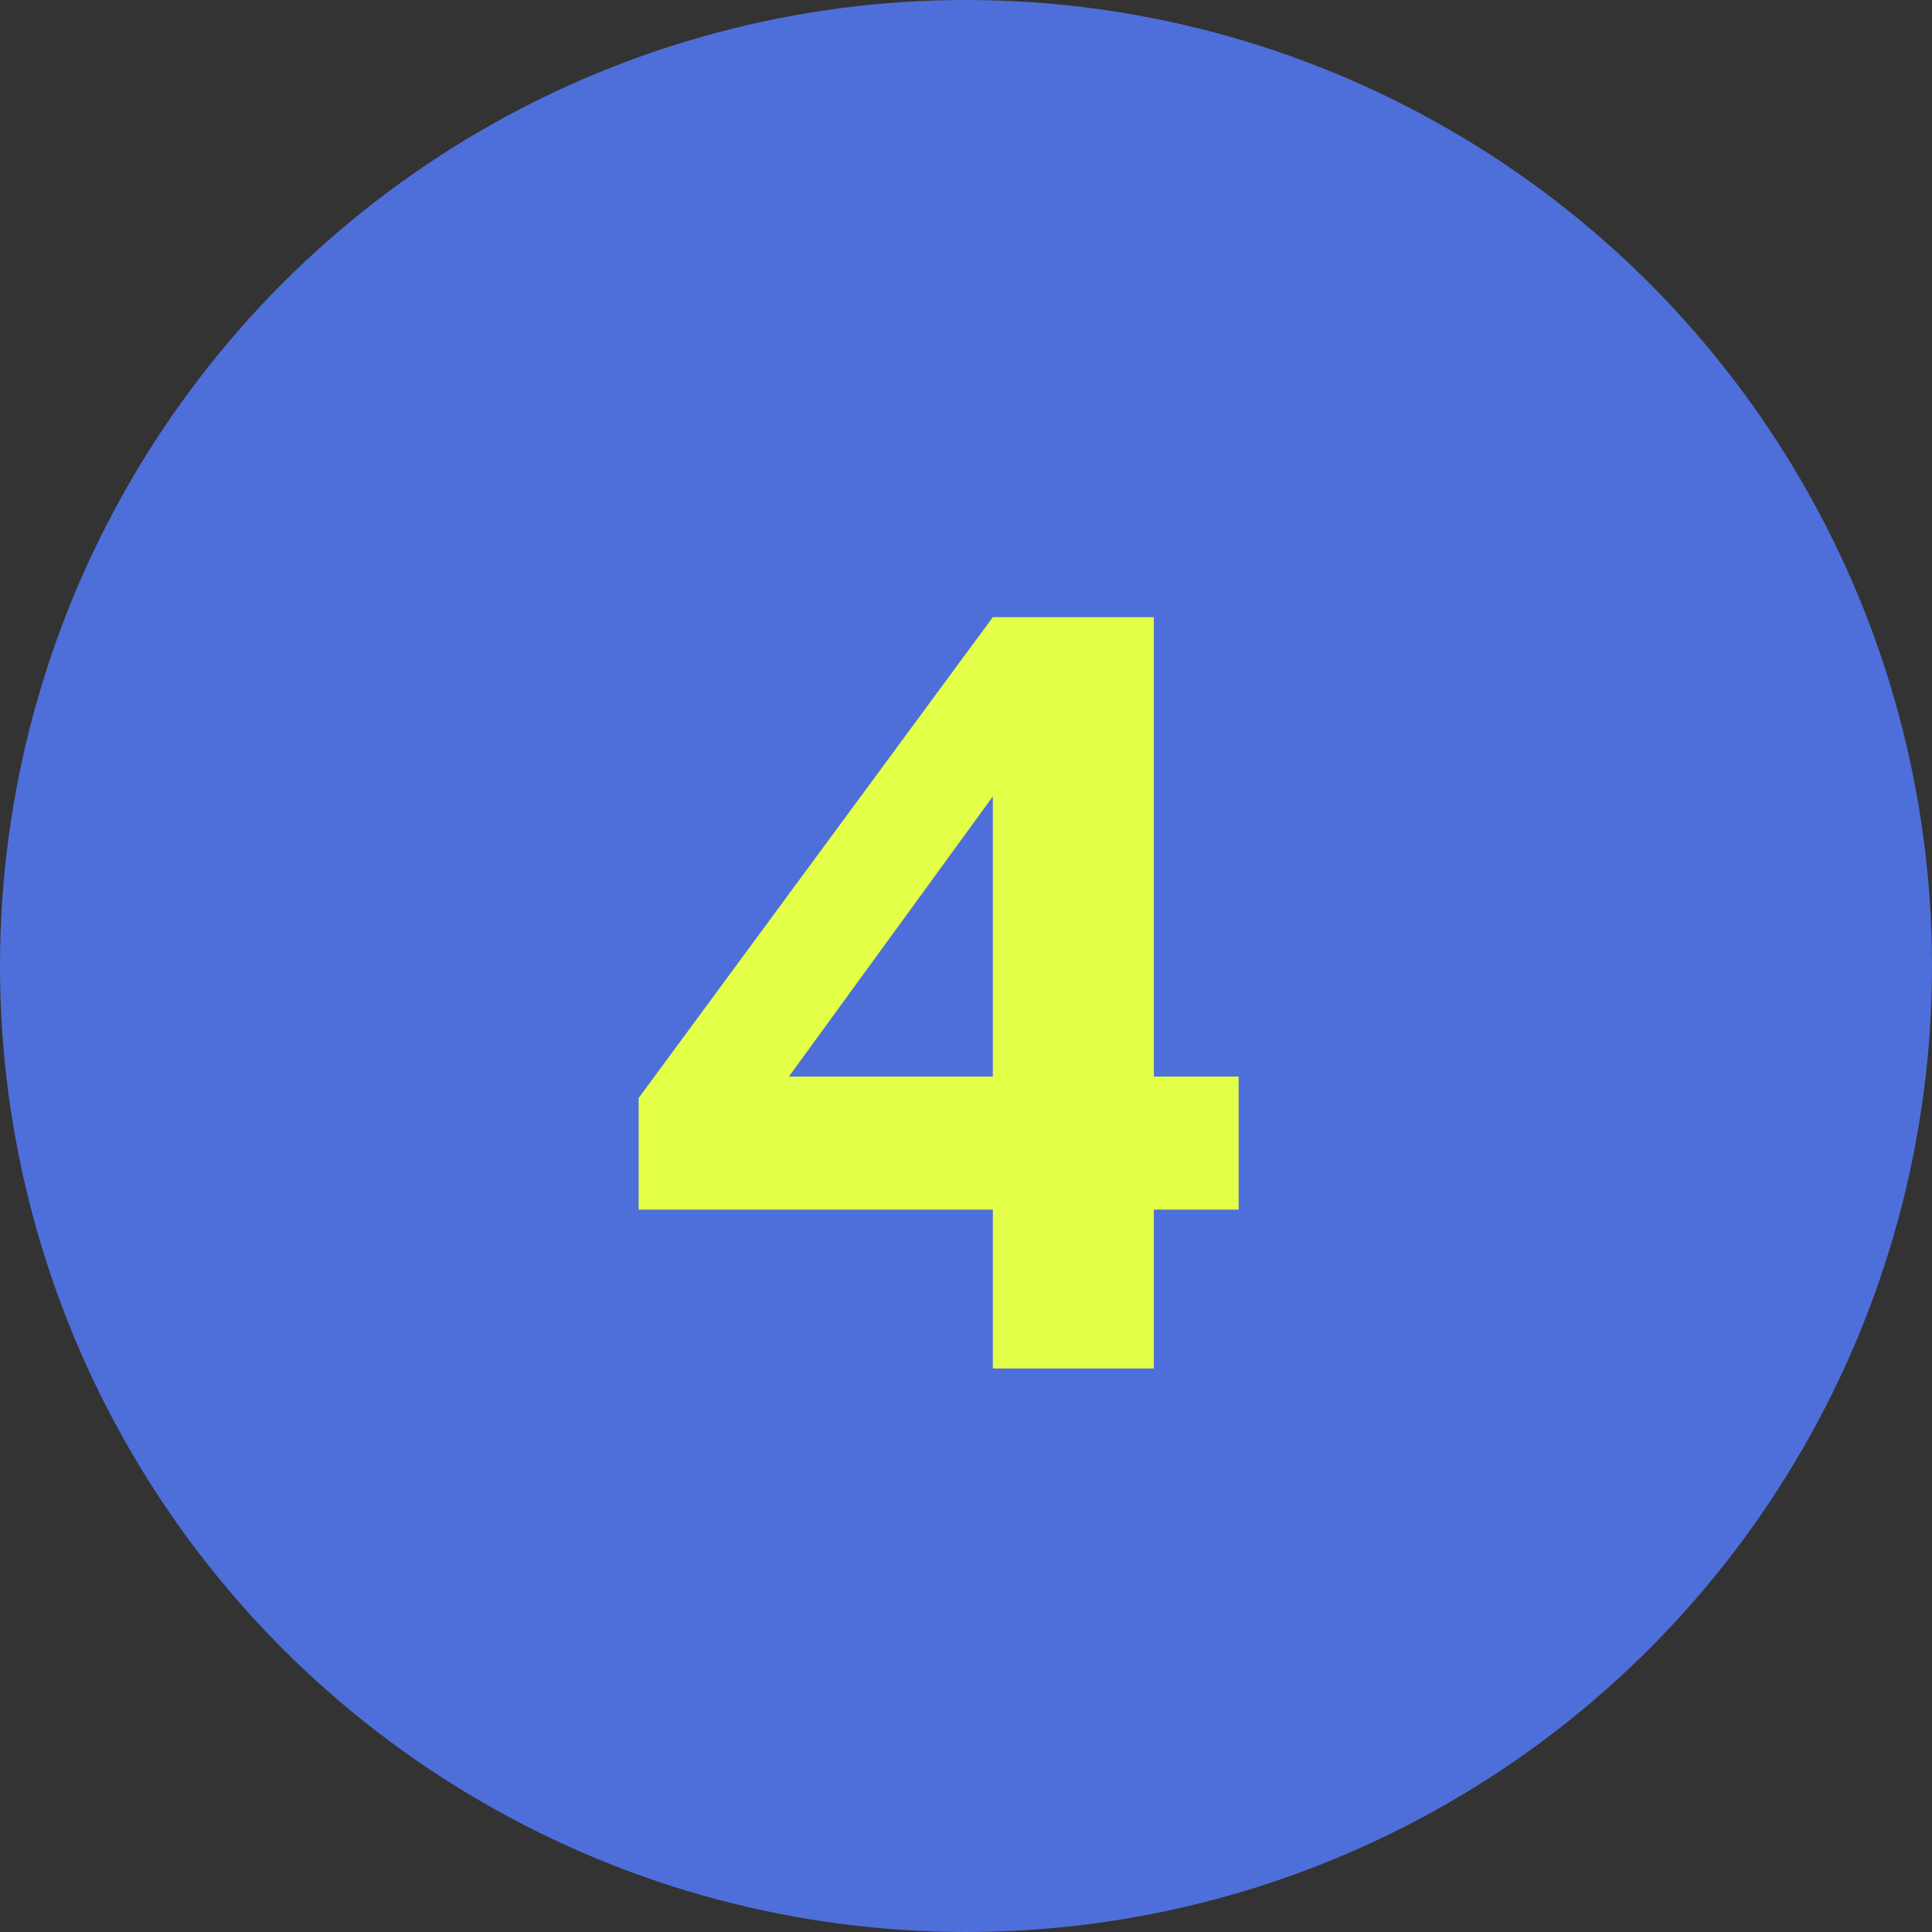 <?xml version="1.0" encoding="UTF-8"?> <svg xmlns="http://www.w3.org/2000/svg" width="72" height="72" viewBox="0 0 72 72" fill="none"><rect x="0" y="0" width="72" height="72" fill="#333333" stroke="none"/><circle cx="36" cy="36" r="36" fill="#4E6FD9"></circle><path d="M37 51V45.08H23.8V40.92L37 23H43V40.12H46.16V45.08H43V51H37ZM29.4 40.12H37V29.68L29.4 40.12Z" fill="#E4FF47"></path></svg> 